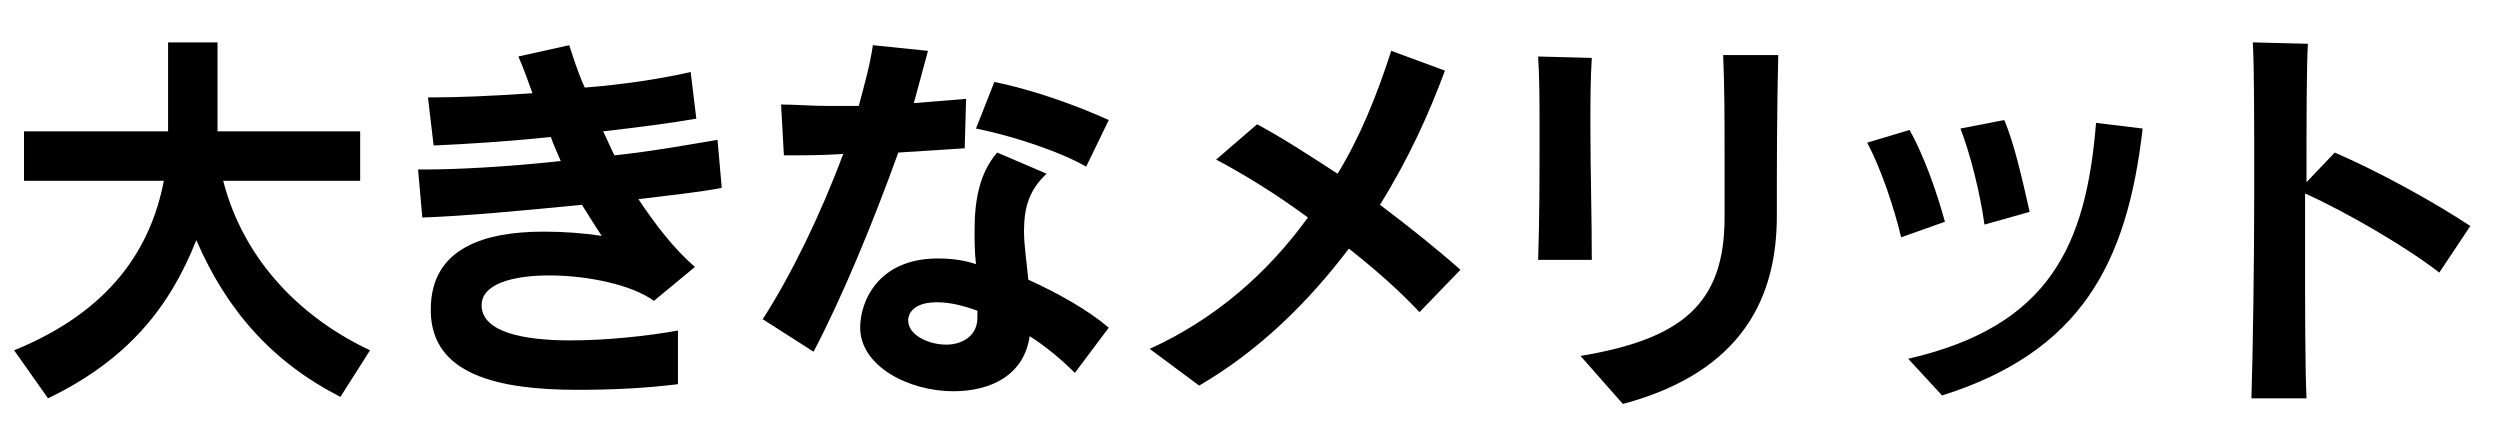 <?xml version="1.0" encoding="utf-8"?>
<!-- Generator: Adobe Illustrator 26.0.2, SVG Export Plug-In . SVG Version: 6.00 Build 0)  -->
<svg version="1.1" id="レイヤー_1" xmlns="http://www.w3.org/2000/svg" xmlns:xlink="http://www.w3.org/1999/xlink" x="0px"
	 y="0px" viewBox="0 0 177 30" width="177" height="30" style="enable-background:new 0 0 177 30;" xml:space="preserve">
<style type="text/css">
	.st0{fill:#FFFFFF;}
</style>
<g>
	<path d="M24.1,28.1c-4.7-2.4-8-6-10.2-11.1C12,21.8,9,25.5,3.4,28.2L1,24.8c6.9-2.8,9.7-7.3,10.6-12H1.7V9.3h10.2V3h3.5v6.3h10.1
		v3.5h-9.7c1.5,5.8,5.7,9.8,10.4,12L24.1,28.1z"/>
	<path d="M48,27.2c-2.4,0.3-4.8,0.4-7.1,0.4c-5.7,0-10.3-1.1-10.4-5.5v-0.2c0-4.4,3.9-5.5,8-5.5c1.4,0,2.8,0.1,4.1,0.3
		c-0.4-0.6-0.9-1.4-1.4-2.2c-4.1,0.4-8.3,0.8-11.3,0.9L29.6,12H30c2.5,0,6-0.2,9.7-0.6c-0.2-0.5-0.5-1.1-0.7-1.7
		c-2.9,0.3-5.9,0.5-8.3,0.6l-0.4-3.4c2.1,0,4.5-0.1,7.4-0.3c-0.3-0.8-0.6-1.7-1-2.6l3.6-0.8c0.3,0.9,0.6,1.9,1.1,3
		C44,6,46.7,5.6,48.9,5.1l0.4,3.3c-1.7,0.3-4,0.6-6.6,0.9c0.3,0.6,0.5,1.1,0.8,1.7c2.8-0.3,5.5-0.8,7.3-1.1l0.3,3.4
		c-1.5,0.3-3.5,0.5-5.9,0.8c1.2,1.8,2.5,3.5,4,4.8l-2.9,2.4c-1.5-1.1-4.6-1.8-7.4-1.8c-2.6,0-4.8,0.6-4.8,2.1v0.1
		c0.1,1.8,2.9,2.4,6.3,2.4c2.5,0,5.4-0.3,7.6-0.7L48,27.2z"/>
	<path d="M54,22.6c2-3.1,4.1-7.4,5.7-11.7C58.2,11,56.8,11,55.5,11l-0.2-3.6c1,0,2.1,0.1,3.3,0.1c0.7,0,1.4,0,2.2,0
		c0.4-1.5,0.8-2.9,1-4.3l3.9,0.4c-0.3,1.1-0.6,2.2-1,3.7c1.3-0.1,2.5-0.2,3.7-0.3l-0.1,3.5c-1.5,0.1-3.1,0.2-4.7,0.3
		c-1.8,5-4,10.3-6,14.1L54,22.6z M76.1,26.4c-1-1-2.1-1.9-3.2-2.6c-0.4,2.8-2.8,3.9-5.4,3.9c-3.2,0-6.6-1.8-6.6-4.5
		c0-1.9,1.3-4.9,5.5-4.9c0.9,0,1.8,0.1,2.7,0.4c-0.1-0.8-0.1-1.6-0.1-2.4c0-2,0.3-4,1.6-5.5l3.5,1.5c-1.3,1.2-1.6,2.5-1.6,4.1
		c0,1,0.2,2.2,0.3,3.4c2.2,1,4.3,2.2,5.7,3.4L76.1,26.4z M69.2,22c-1.1-0.4-2-0.6-2.9-0.6c-1.1,0-1.9,0.4-2,1.2v0.1
		c0,1,1.4,1.7,2.7,1.7c1.1,0,2.2-0.6,2.2-1.9V22z M76.9,11.8c-1.9-1.1-5.3-2.2-7.8-2.7l1.3-3.3c2.9,0.6,5.9,1.7,8.1,2.7L76.9,11.8z"
		/>
	<path d="M100.5,22.1c-1.4-1.5-3.1-3-5-4.5c-2.8,3.7-6.3,7.2-10.6,9.7l-3.5-2.6c4.6-2.1,8.3-5.3,11.2-9.3c-2.3-1.7-4.6-3.1-6.5-4.1
		L89,8.8c1.7,0.9,3.7,2.2,5.7,3.5c1.6-2.6,2.8-5.6,3.8-8.7l3.8,1.4c-1.1,3-2.6,6.3-4.6,9.5c2,1.5,4,3.1,5.7,4.6L100.5,22.1z"/>
	<path d="M108.9,18.4c0.1-2.9,0.1-6.1,0.1-9.1c0-1.9,0-3.8-0.1-5.3l3.8,0.1c-0.1,1.5-0.1,3.1-0.1,4.9c0,3,0.1,6.3,0.1,9.4
		L108.9,18.4z M111.9,25.2c7.2-1.2,10.2-3.7,10.2-9.8c0-1.3,0-2.9,0-4.7c0-2.1,0-4.5-0.1-6.8l3.9,0c-0.1,4-0.1,8.3-0.1,11.4
		c0,5.6-2.3,11-10.9,13.3L111.9,25.2z"/>
	<path d="M134.6,16.8c-0.5-2.1-1.4-4.8-2.4-6.7l3-0.9c1,1.8,1.9,4.3,2.5,6.5L134.6,16.8z M135.1,25.4c10-2.3,12.6-8,13.3-16.7
		l3.3,0.4c-1.1,9.6-4.4,15.8-14.2,18.9L135.1,25.4z M140.5,15.9c-0.3-2.2-1-5-1.7-6.8l3.1-0.6c0.7,1.6,1.3,4.3,1.8,6.5L140.5,15.9z"
		/>
	<path d="M159.4,28.2c0.1-3.1,0.2-9.4,0.2-15c0-4.4,0-8.4-0.1-10.2l3.9,0.1c-0.1,1.7-0.1,5.5-0.1,9.8l2-2.1c3,1.3,6.7,3.3,9.6,5.2
		l-2.2,3.3c-2.3-1.8-6.6-4.3-9.5-5.6c0,1.3,0,2.7,0,4.1c0,4.1,0,8.1,0.1,10.4L159.4,28.2z"/>
</g>
</svg>
